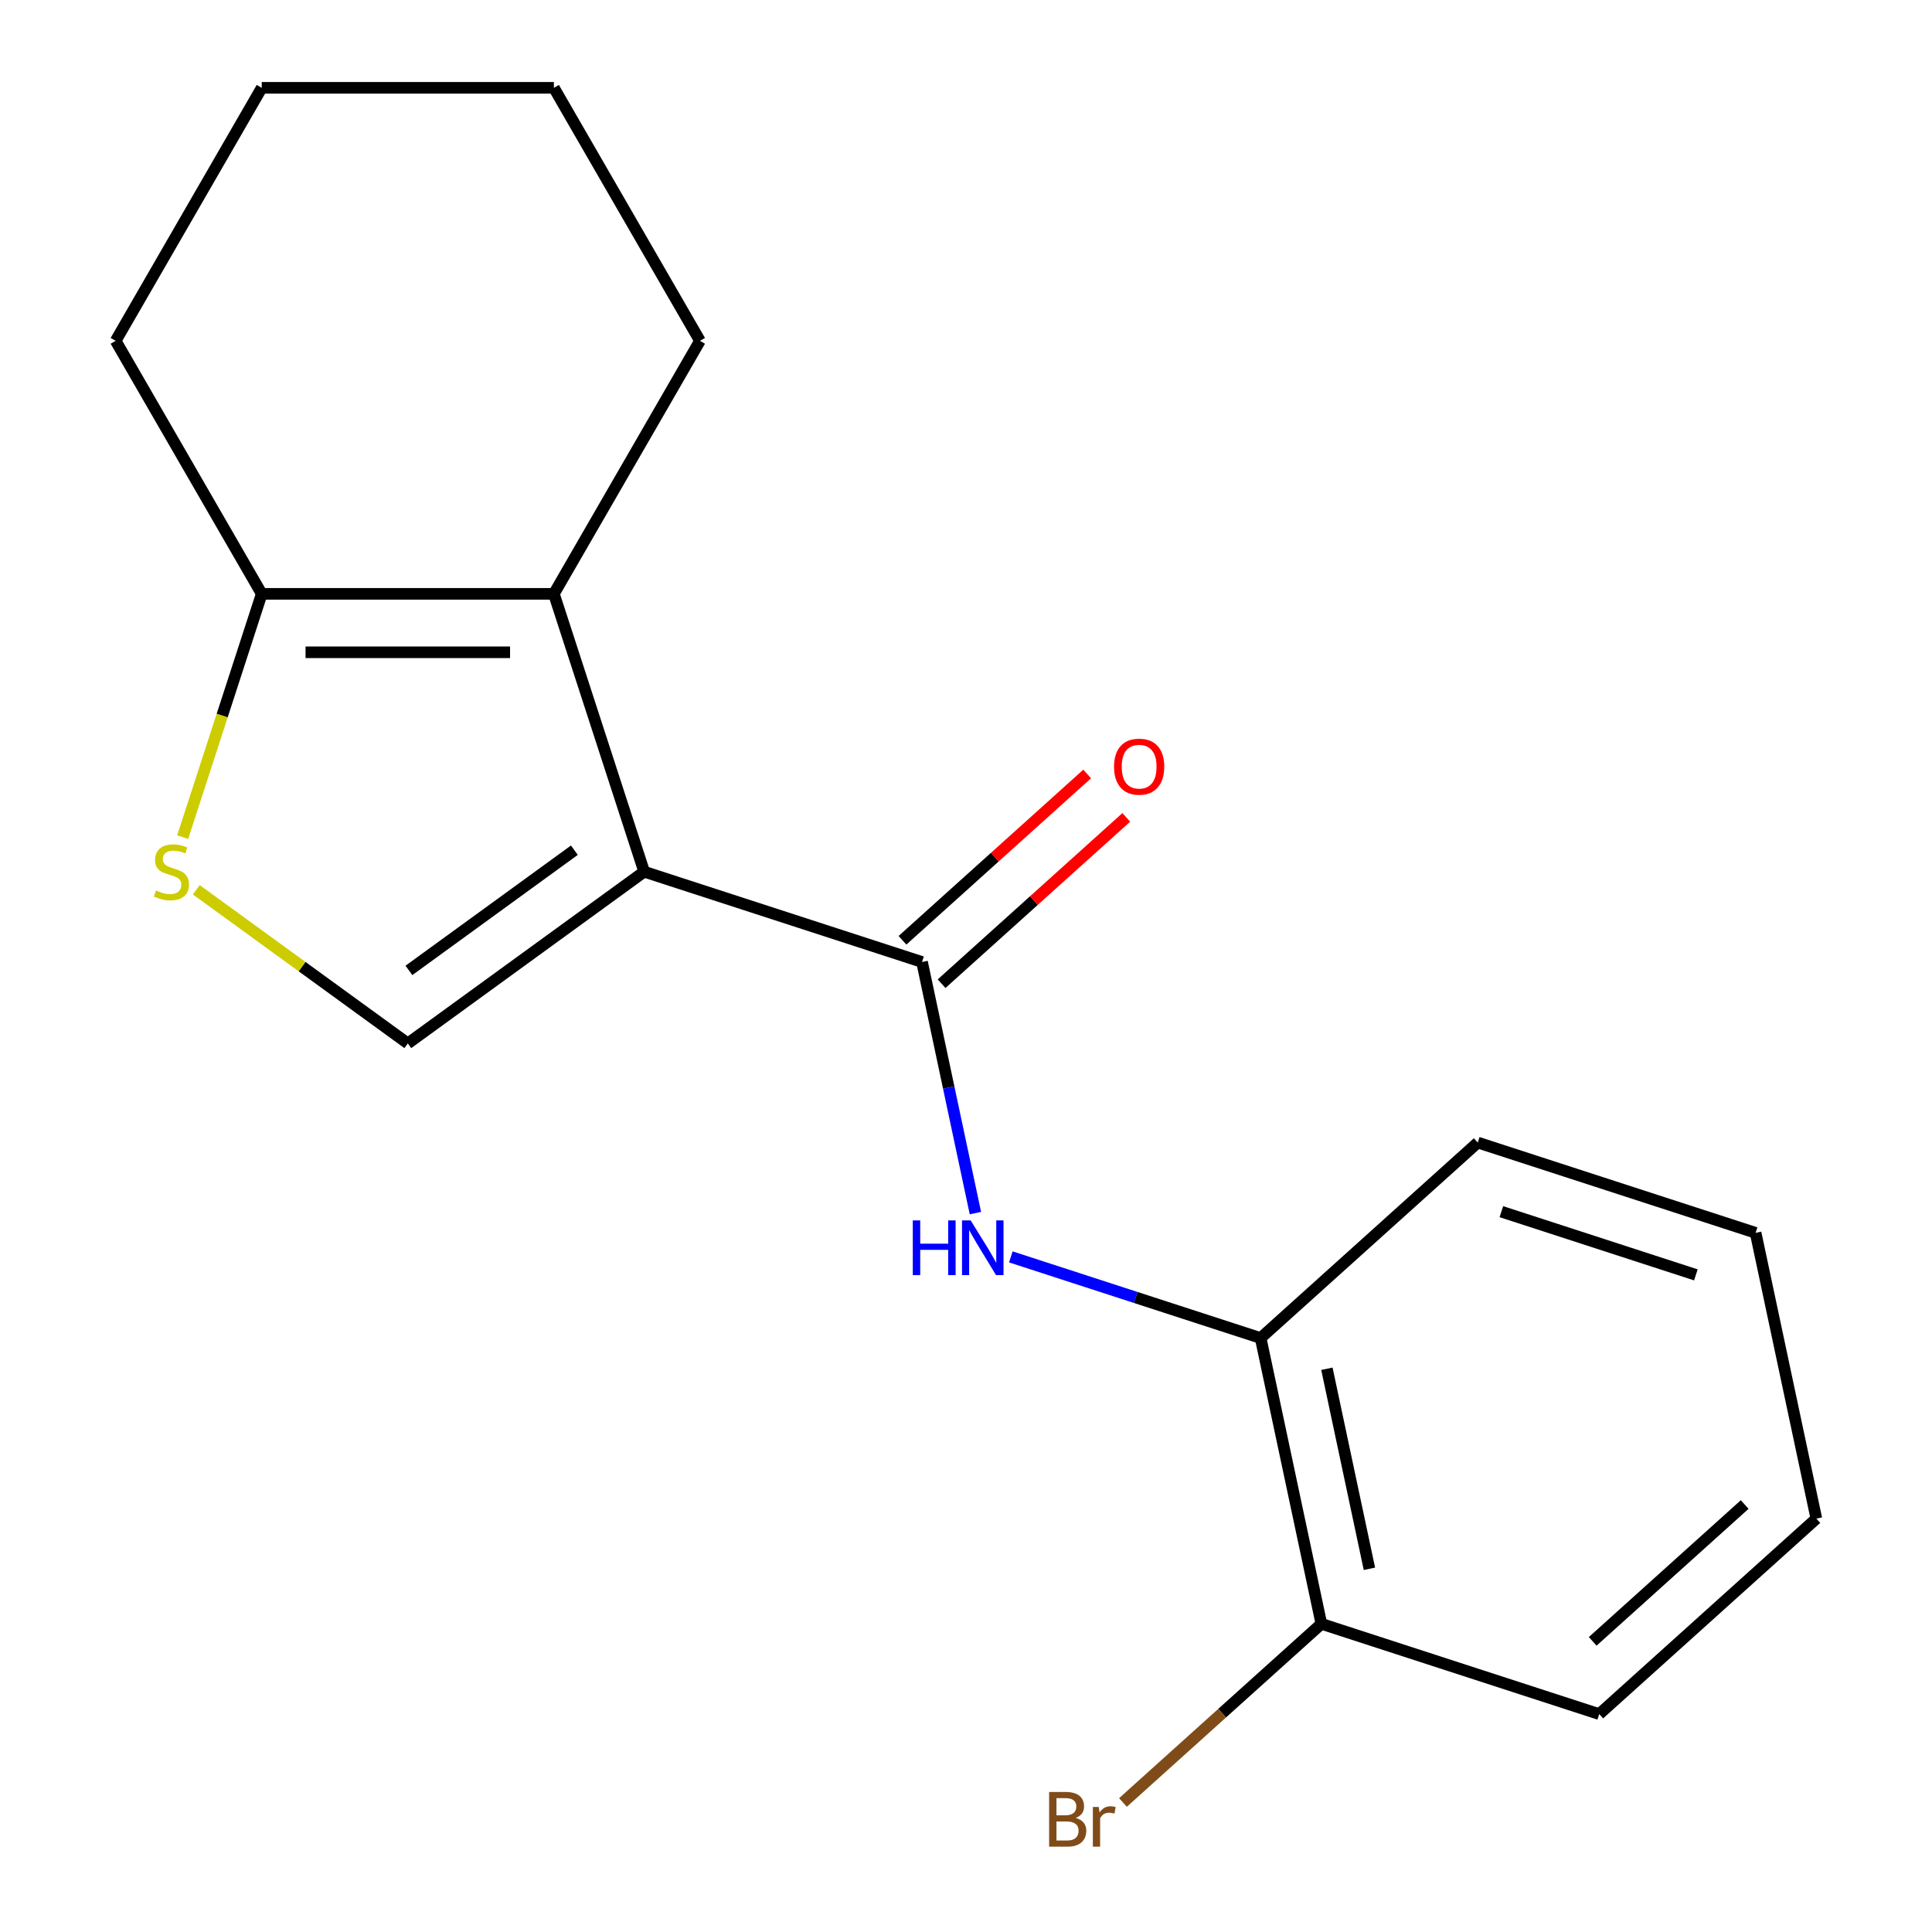 <?xml version='1.0' encoding='iso-8859-1'?>
<svg version='1.1' baseProfile='full'
              xmlns='http://www.w3.org/2000/svg'
                      xmlns:rdkit='http://www.rdkit.org/xml'
                      xmlns:xlink='http://www.w3.org/1999/xlink'
                  xml:space='preserve'
width='1000px' height='1000px' viewBox='0 0 1000 1000'>
<!-- END OF HEADER -->
<rect style='opacity:1.0;fill:#FFFFFF;stroke:none' width='1000' height='1000' x='0' y='0'> </rect>
<path class='bond-0' d='M 333.421,451.196 L 477.241,497.926' style='fill:none;fill-rule:evenodd;stroke:#000000;stroke-width:6px;stroke-linecap:butt;stroke-linejoin:miter;stroke-opacity:1' />
<path class='bond-1' d='M 333.421,451.196 L 286.691,307.377' style='fill:none;fill-rule:evenodd;stroke:#000000;stroke-width:6px;stroke-linecap:butt;stroke-linejoin:miter;stroke-opacity:1' />
<path class='bond-2' d='M 333.421,451.196 L 211.081,540.082' style='fill:none;fill-rule:evenodd;stroke:#000000;stroke-width:6px;stroke-linecap:butt;stroke-linejoin:miter;stroke-opacity:1' />
<path class='bond-2' d='M 297.293,440.061 L 211.655,502.281' style='fill:none;fill-rule:evenodd;stroke:#000000;stroke-width:6px;stroke-linecap:butt;stroke-linejoin:miter;stroke-opacity:1' />
<path class='bond-4' d='M 477.241,497.926 L 491.054,562.914' style='fill:none;fill-rule:evenodd;stroke:#000000;stroke-width:6px;stroke-linecap:butt;stroke-linejoin:miter;stroke-opacity:1' />
<path class='bond-4' d='M 491.054,562.914 L 504.868,627.902' style='fill:none;fill-rule:evenodd;stroke:#0000FF;stroke-width:6px;stroke-linecap:butt;stroke-linejoin:miter;stroke-opacity:1' />
<path class='bond-7' d='M 487.359,509.164 L 535.159,466.125' style='fill:none;fill-rule:evenodd;stroke:#000000;stroke-width:6px;stroke-linecap:butt;stroke-linejoin:miter;stroke-opacity:1' />
<path class='bond-7' d='M 535.159,466.125 L 582.958,423.087' style='fill:none;fill-rule:evenodd;stroke:#FF0000;stroke-width:6px;stroke-linecap:butt;stroke-linejoin:miter;stroke-opacity:1' />
<path class='bond-7' d='M 467.122,486.688 L 514.921,443.65' style='fill:none;fill-rule:evenodd;stroke:#000000;stroke-width:6px;stroke-linecap:butt;stroke-linejoin:miter;stroke-opacity:1' />
<path class='bond-7' d='M 514.921,443.65 L 562.721,400.611' style='fill:none;fill-rule:evenodd;stroke:#FF0000;stroke-width:6px;stroke-linecap:butt;stroke-linejoin:miter;stroke-opacity:1' />
<path class='bond-5' d='M 286.691,307.377 L 135.47,307.377' style='fill:none;fill-rule:evenodd;stroke:#000000;stroke-width:6px;stroke-linecap:butt;stroke-linejoin:miter;stroke-opacity:1' />
<path class='bond-5' d='M 264.008,337.621 L 158.153,337.621' style='fill:none;fill-rule:evenodd;stroke:#000000;stroke-width:6px;stroke-linecap:butt;stroke-linejoin:miter;stroke-opacity:1' />
<path class='bond-10' d='M 286.691,307.377 L 362.302,176.416' style='fill:none;fill-rule:evenodd;stroke:#000000;stroke-width:6px;stroke-linecap:butt;stroke-linejoin:miter;stroke-opacity:1' />
<path class='bond-3' d='M 211.081,540.082 L 156.341,500.311' style='fill:none;fill-rule:evenodd;stroke:#000000;stroke-width:6px;stroke-linecap:butt;stroke-linejoin:miter;stroke-opacity:1' />
<path class='bond-3' d='M 156.341,500.311 L 101.601,460.54' style='fill:none;fill-rule:evenodd;stroke:#CCCC00;stroke-width:6px;stroke-linecap:butt;stroke-linejoin:miter;stroke-opacity:1' />
<path class='bond-18' d='M 94.557,433.296 L 115.014,370.336' style='fill:none;fill-rule:evenodd;stroke:#CCCC00;stroke-width:6px;stroke-linecap:butt;stroke-linejoin:miter;stroke-opacity:1' />
<path class='bond-18' d='M 115.014,370.336 L 135.47,307.377' style='fill:none;fill-rule:evenodd;stroke:#000000;stroke-width:6px;stroke-linecap:butt;stroke-linejoin:miter;stroke-opacity:1' />
<path class='bond-6' d='M 523.202,650.561 L 587.851,671.566' style='fill:none;fill-rule:evenodd;stroke:#0000FF;stroke-width:6px;stroke-linecap:butt;stroke-linejoin:miter;stroke-opacity:1' />
<path class='bond-6' d='M 587.851,671.566 L 652.501,692.572' style='fill:none;fill-rule:evenodd;stroke:#000000;stroke-width:6px;stroke-linecap:butt;stroke-linejoin:miter;stroke-opacity:1' />
<path class='bond-11' d='M 135.47,307.377 L 59.86,176.416' style='fill:none;fill-rule:evenodd;stroke:#000000;stroke-width:6px;stroke-linecap:butt;stroke-linejoin:miter;stroke-opacity:1' />
<path class='bond-8' d='M 652.501,692.572 L 683.941,840.489' style='fill:none;fill-rule:evenodd;stroke:#000000;stroke-width:6px;stroke-linecap:butt;stroke-linejoin:miter;stroke-opacity:1' />
<path class='bond-8' d='M 686.8,708.472 L 708.809,812.013' style='fill:none;fill-rule:evenodd;stroke:#000000;stroke-width:6px;stroke-linecap:butt;stroke-linejoin:miter;stroke-opacity:1' />
<path class='bond-12' d='M 652.501,692.572 L 764.88,591.386' style='fill:none;fill-rule:evenodd;stroke:#000000;stroke-width:6px;stroke-linecap:butt;stroke-linejoin:miter;stroke-opacity:1' />
<path class='bond-9' d='M 683.941,840.489 L 632.592,886.724' style='fill:none;fill-rule:evenodd;stroke:#000000;stroke-width:6px;stroke-linecap:butt;stroke-linejoin:miter;stroke-opacity:1' />
<path class='bond-9' d='M 632.592,886.724 L 581.243,932.959' style='fill:none;fill-rule:evenodd;stroke:#7F4C19;stroke-width:6px;stroke-linecap:butt;stroke-linejoin:miter;stroke-opacity:1' />
<path class='bond-13' d='M 683.941,840.489 L 827.761,887.219' style='fill:none;fill-rule:evenodd;stroke:#000000;stroke-width:6px;stroke-linecap:butt;stroke-linejoin:miter;stroke-opacity:1' />
<path class='bond-14' d='M 362.302,176.416 L 286.691,45.455' style='fill:none;fill-rule:evenodd;stroke:#000000;stroke-width:6px;stroke-linecap:butt;stroke-linejoin:miter;stroke-opacity:1' />
<path class='bond-19' d='M 59.86,176.416 L 135.47,45.455' style='fill:none;fill-rule:evenodd;stroke:#000000;stroke-width:6px;stroke-linecap:butt;stroke-linejoin:miter;stroke-opacity:1' />
<path class='bond-16' d='M 764.88,591.386 L 908.699,638.116' style='fill:none;fill-rule:evenodd;stroke:#000000;stroke-width:6px;stroke-linecap:butt;stroke-linejoin:miter;stroke-opacity:1' />
<path class='bond-16' d='M 777.107,627.159 L 877.781,659.87' style='fill:none;fill-rule:evenodd;stroke:#000000;stroke-width:6px;stroke-linecap:butt;stroke-linejoin:miter;stroke-opacity:1' />
<path class='bond-20' d='M 827.761,887.219 L 940.14,786.032' style='fill:none;fill-rule:evenodd;stroke:#000000;stroke-width:6px;stroke-linecap:butt;stroke-linejoin:miter;stroke-opacity:1' />
<path class='bond-20' d='M 824.381,849.565 L 903.046,778.734' style='fill:none;fill-rule:evenodd;stroke:#000000;stroke-width:6px;stroke-linecap:butt;stroke-linejoin:miter;stroke-opacity:1' />
<path class='bond-15' d='M 286.691,45.455 L 135.47,45.455' style='fill:none;fill-rule:evenodd;stroke:#000000;stroke-width:6px;stroke-linecap:butt;stroke-linejoin:miter;stroke-opacity:1' />
<path class='bond-17' d='M 908.699,638.116 L 940.14,786.032' style='fill:none;fill-rule:evenodd;stroke:#000000;stroke-width:6px;stroke-linecap:butt;stroke-linejoin:miter;stroke-opacity:1' />
<path  class='atom-4' d='M 80.74 460.916
Q 81.061 461.036, 82.38 461.596
Q 83.701 462.156, 85.141 462.516
Q 86.621 462.836, 88.061 462.836
Q 90.74 462.836, 92.3 461.556
Q 93.861 460.236, 93.861 457.956
Q 93.861 456.396, 93.061 455.436
Q 92.3 454.476, 91.1 453.956
Q 89.9 453.436, 87.9 452.836
Q 85.38 452.076, 83.861 451.356
Q 82.38 450.636, 81.3 449.116
Q 80.26 447.596, 80.26 445.036
Q 80.26 441.476, 82.66 439.276
Q 85.1 437.076, 89.9 437.076
Q 93.18 437.076, 96.9 438.636
L 95.981 441.716
Q 92.581 440.316, 90.02 440.316
Q 87.26 440.316, 85.74 441.476
Q 84.221 442.596, 84.26 444.556
Q 84.26 446.076, 85.02 446.996
Q 85.82 447.916, 86.941 448.436
Q 88.1 448.956, 90.02 449.556
Q 92.581 450.356, 94.1 451.156
Q 95.621 451.956, 96.701 453.596
Q 97.82 455.196, 97.82 457.956
Q 97.82 461.876, 95.18 463.996
Q 92.581 466.076, 88.221 466.076
Q 85.701 466.076, 83.781 465.516
Q 81.9 464.996, 79.66 464.076
L 80.74 460.916
' fill='#CCCC00'/>
<path  class='atom-5' d='M 472.461 631.683
L 476.301 631.683
L 476.301 643.723
L 490.781 643.723
L 490.781 631.683
L 494.621 631.683
L 494.621 660.003
L 490.781 660.003
L 490.781 646.923
L 476.301 646.923
L 476.301 660.003
L 472.461 660.003
L 472.461 631.683
' fill='#0000FF'/>
<path  class='atom-5' d='M 502.421 631.683
L 511.701 646.683
Q 512.621 648.163, 514.101 650.843
Q 515.581 653.523, 515.661 653.683
L 515.661 631.683
L 519.421 631.683
L 519.421 660.003
L 515.541 660.003
L 505.581 643.603
Q 504.421 641.683, 503.181 639.483
Q 501.981 637.283, 501.621 636.603
L 501.621 660.003
L 497.941 660.003
L 497.941 631.683
L 502.421 631.683
' fill='#0000FF'/>
<path  class='atom-8' d='M 576.62 396.82
Q 576.62 390.02, 579.98 386.22
Q 583.34 382.42, 589.62 382.42
Q 595.9 382.42, 599.26 386.22
Q 602.62 390.02, 602.62 396.82
Q 602.62 403.7, 599.22 407.62
Q 595.82 411.5, 589.62 411.5
Q 583.38 411.5, 579.98 407.62
Q 576.62 403.74, 576.62 396.82
M 589.62 408.3
Q 593.94 408.3, 596.26 405.42
Q 598.62 402.5, 598.62 396.82
Q 598.62 391.26, 596.26 388.46
Q 593.94 385.62, 589.62 385.62
Q 585.3 385.62, 582.94 388.42
Q 580.62 391.22, 580.62 396.82
Q 580.62 402.54, 582.94 405.42
Q 585.3 408.3, 589.62 408.3
' fill='#FF0000'/>
<path  class='atom-10' d='M 556.782 940.955
Q 559.502 941.715, 560.862 943.395
Q 562.262 945.035, 562.262 947.475
Q 562.262 951.395, 559.742 953.635
Q 557.262 955.835, 552.542 955.835
L 543.022 955.835
L 543.022 927.515
L 551.382 927.515
Q 556.222 927.515, 558.662 929.475
Q 561.102 931.435, 561.102 935.035
Q 561.102 939.315, 556.782 940.955
M 546.822 930.715
L 546.822 939.595
L 551.382 939.595
Q 554.182 939.595, 555.622 938.475
Q 557.102 937.315, 557.102 935.035
Q 557.102 930.715, 551.382 930.715
L 546.822 930.715
M 552.542 952.635
Q 555.302 952.635, 556.782 951.315
Q 558.262 949.995, 558.262 947.475
Q 558.262 945.155, 556.622 943.995
Q 555.022 942.795, 551.942 942.795
L 546.822 942.795
L 546.822 952.635
L 552.542 952.635
' fill='#7F4C19'/>
<path  class='atom-10' d='M 568.702 935.275
L 569.142 938.115
Q 571.302 934.915, 574.822 934.915
Q 575.942 934.915, 577.462 935.315
L 576.862 938.675
Q 575.142 938.275, 574.182 938.275
Q 572.502 938.275, 571.382 938.955
Q 570.302 939.595, 569.422 941.155
L 569.422 955.835
L 565.662 955.835
L 565.662 935.275
L 568.702 935.275
' fill='#7F4C19'/>
</svg>
